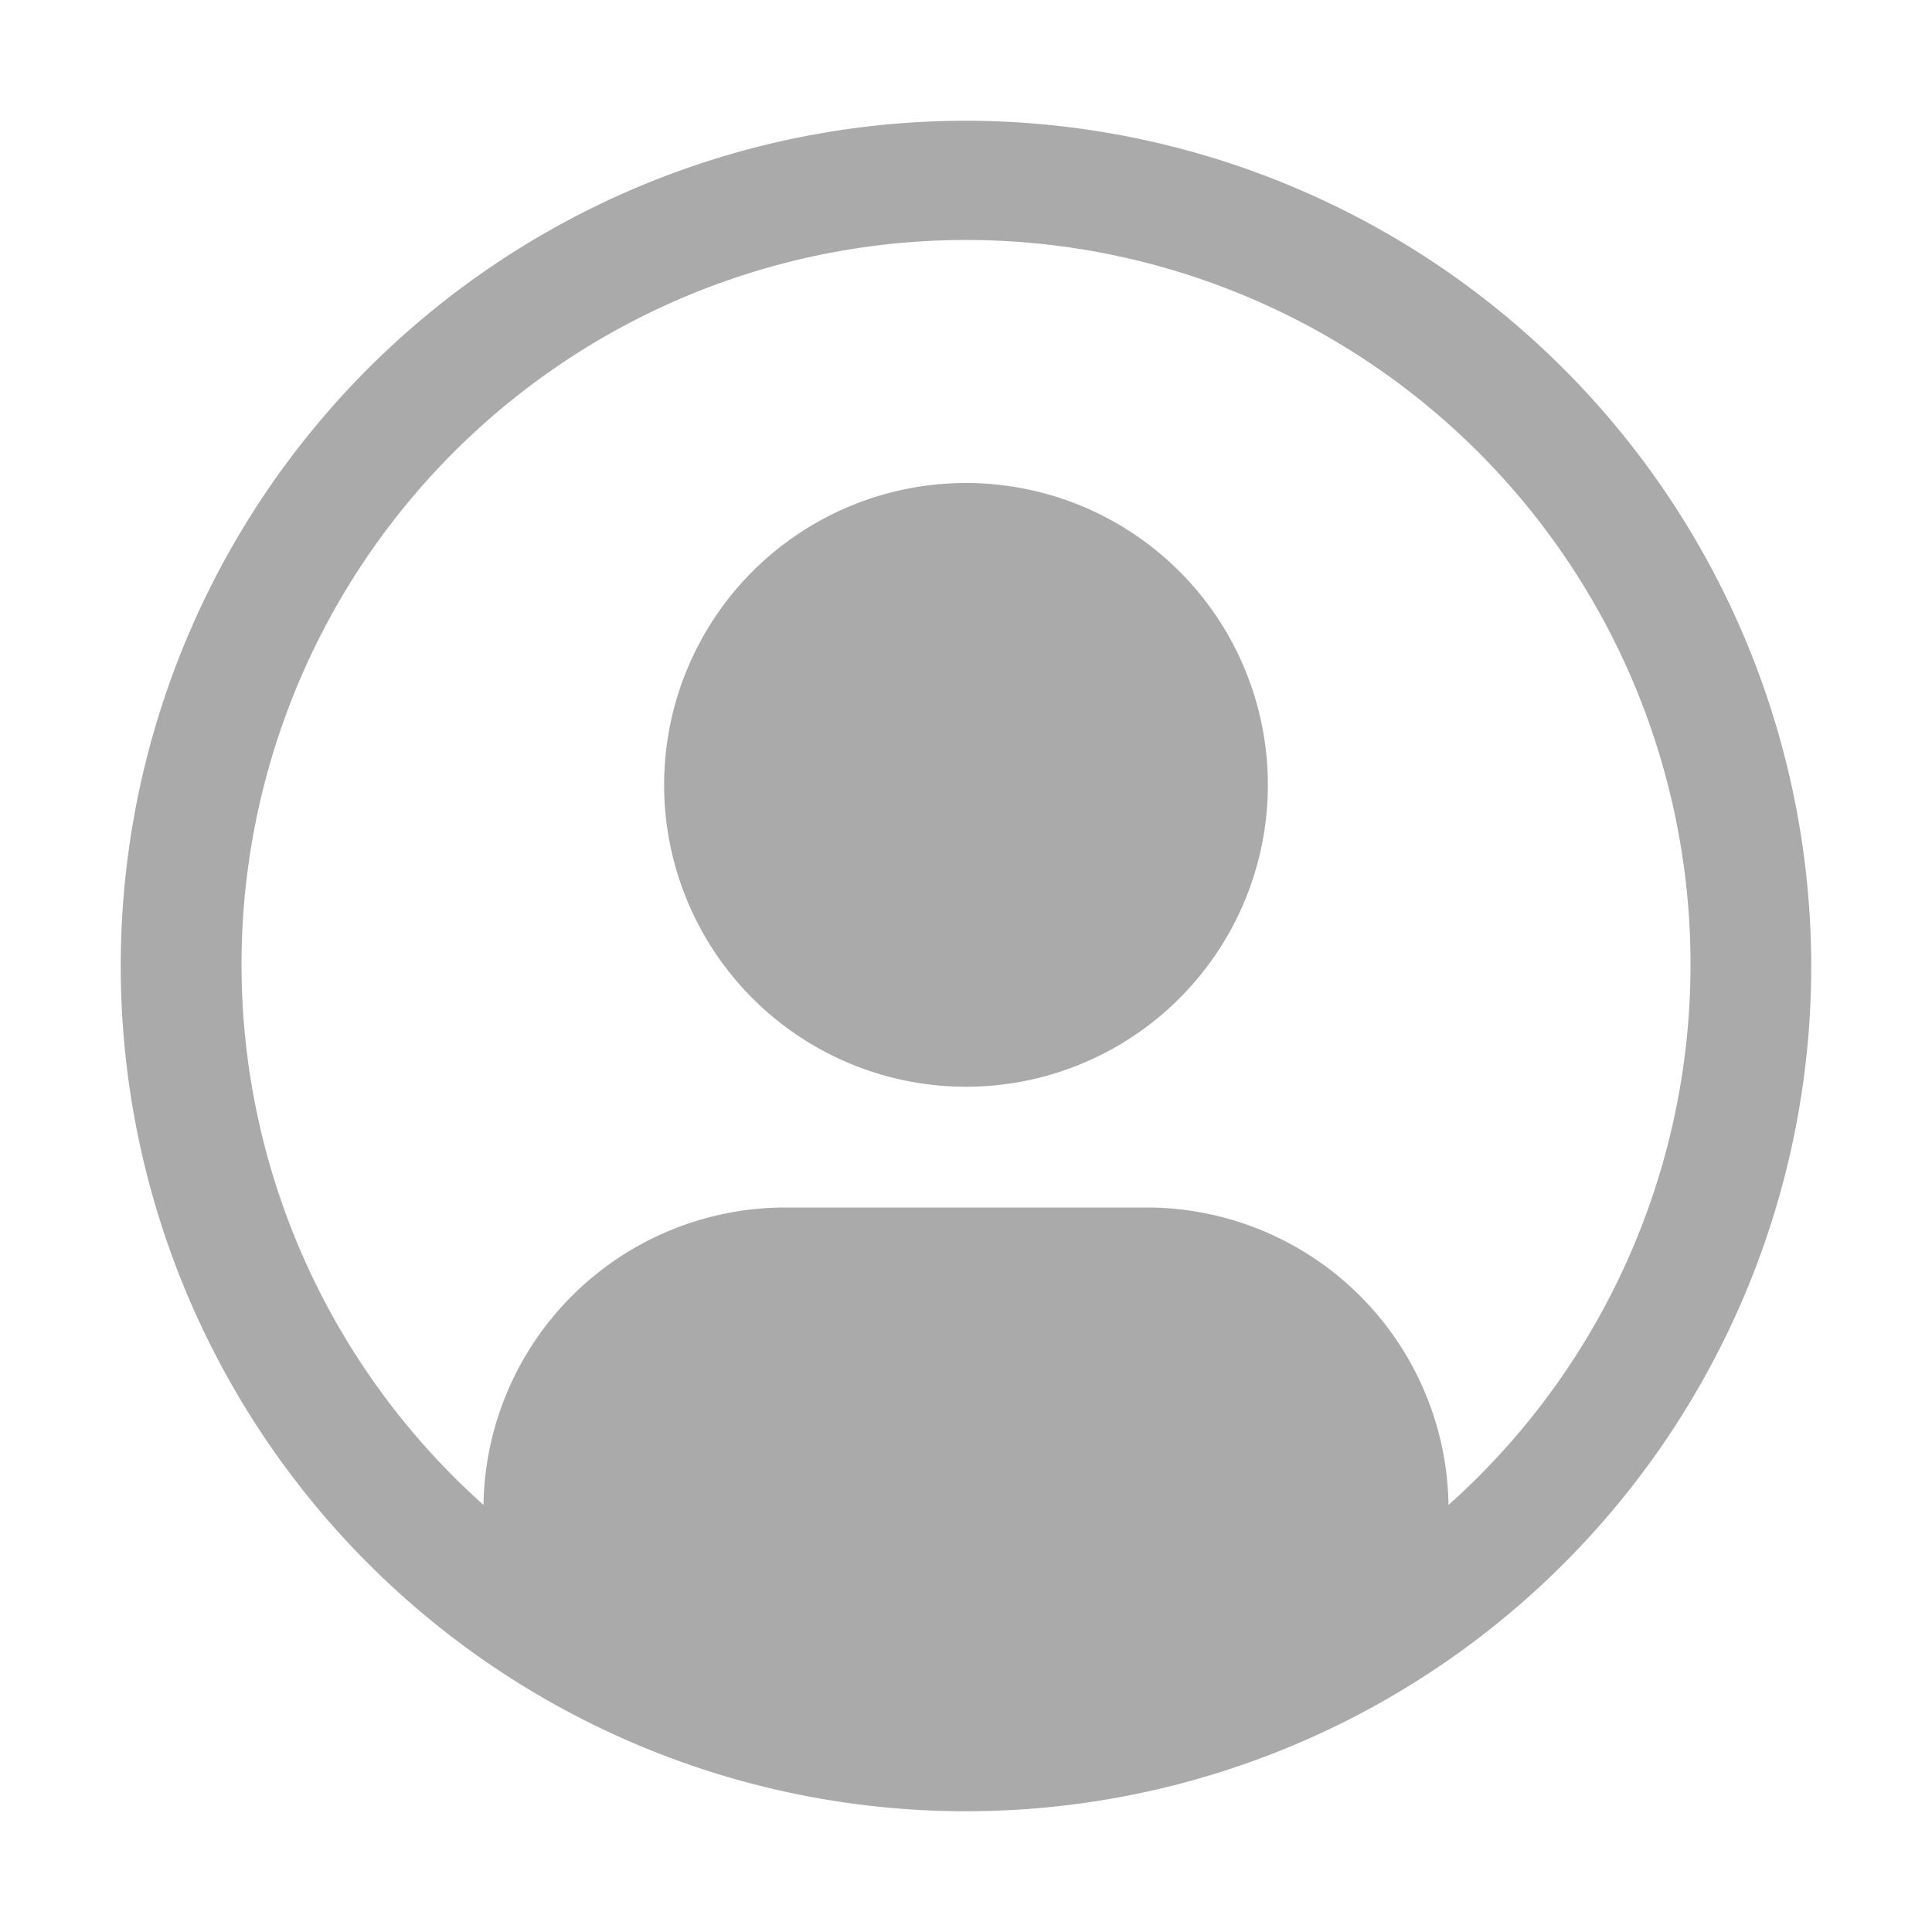 <?xml version="1.0" encoding="utf-8"?>
<svg height="32" viewBox="0 0 32 32" width="32" xmlns="http://www.w3.org/2000/svg">
  <path d="m16 8a5 5 0 1 0 5 5 5 5 0 0 0 -5-5z" style="fill: rgb(170, 170, 170);"/>
  <path d="m16 2a14 14 0 1 0 14 14 14.016 14.016 0 0 0 -14-14zm7.992 22.926a5.002 5.002 0 0 0 -4.992-4.926h-6a5.002 5.002 0 0 0 -4.992 4.926 12 12 0 1 1 15.985 0z" style="fill: rgb(170, 170, 170);"/>
  <path d="m0 0h32v32h-32z" fill="none"/>
</svg>